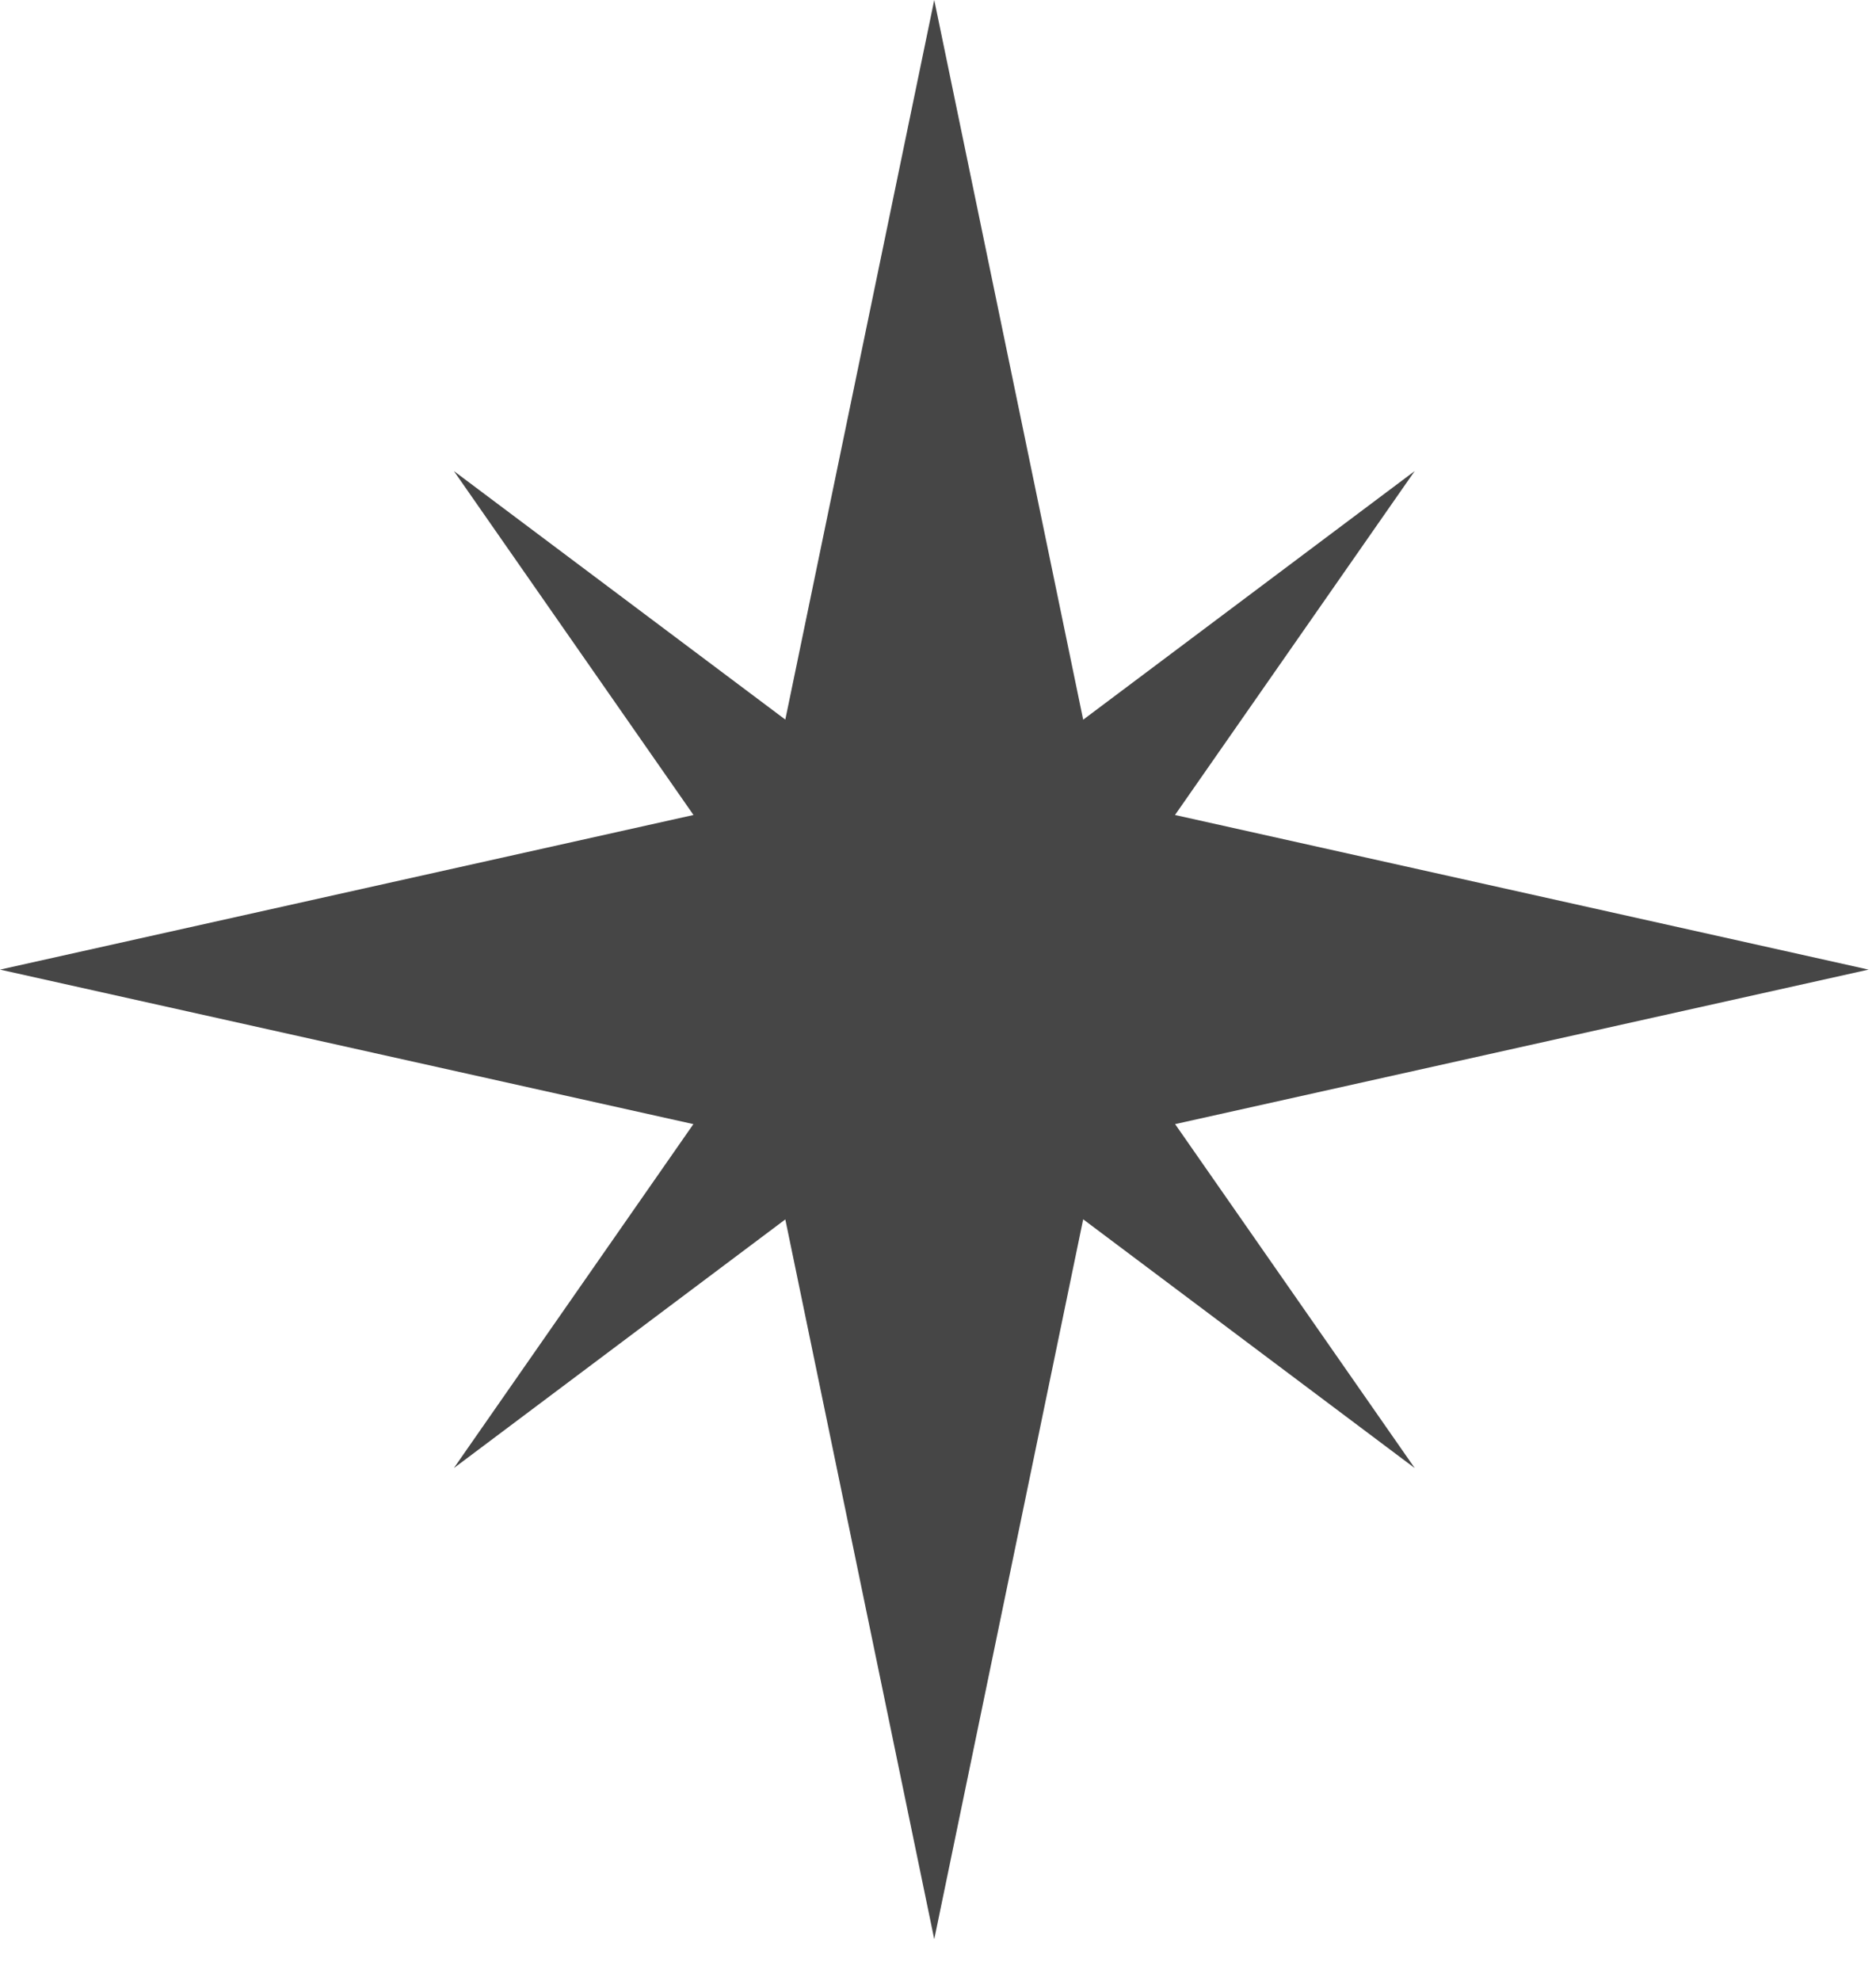 <?xml version="1.0" encoding="UTF-8"?> <svg xmlns="http://www.w3.org/2000/svg" width="18" height="19" viewBox="0 0 18 19" fill="none"><path d="M10.393 6.903L13.574 4.518L11.274 7.817L17.929 9.3L11.275 10.782L13.574 14.081L10.393 11.695L8.964 18.6L7.535 11.696L4.355 14.081L6.653 10.782L0 9.3L6.654 7.817L4.355 4.518L7.535 6.902L8.964 0L10.393 6.903Z" fill="#464646"></path></svg> 